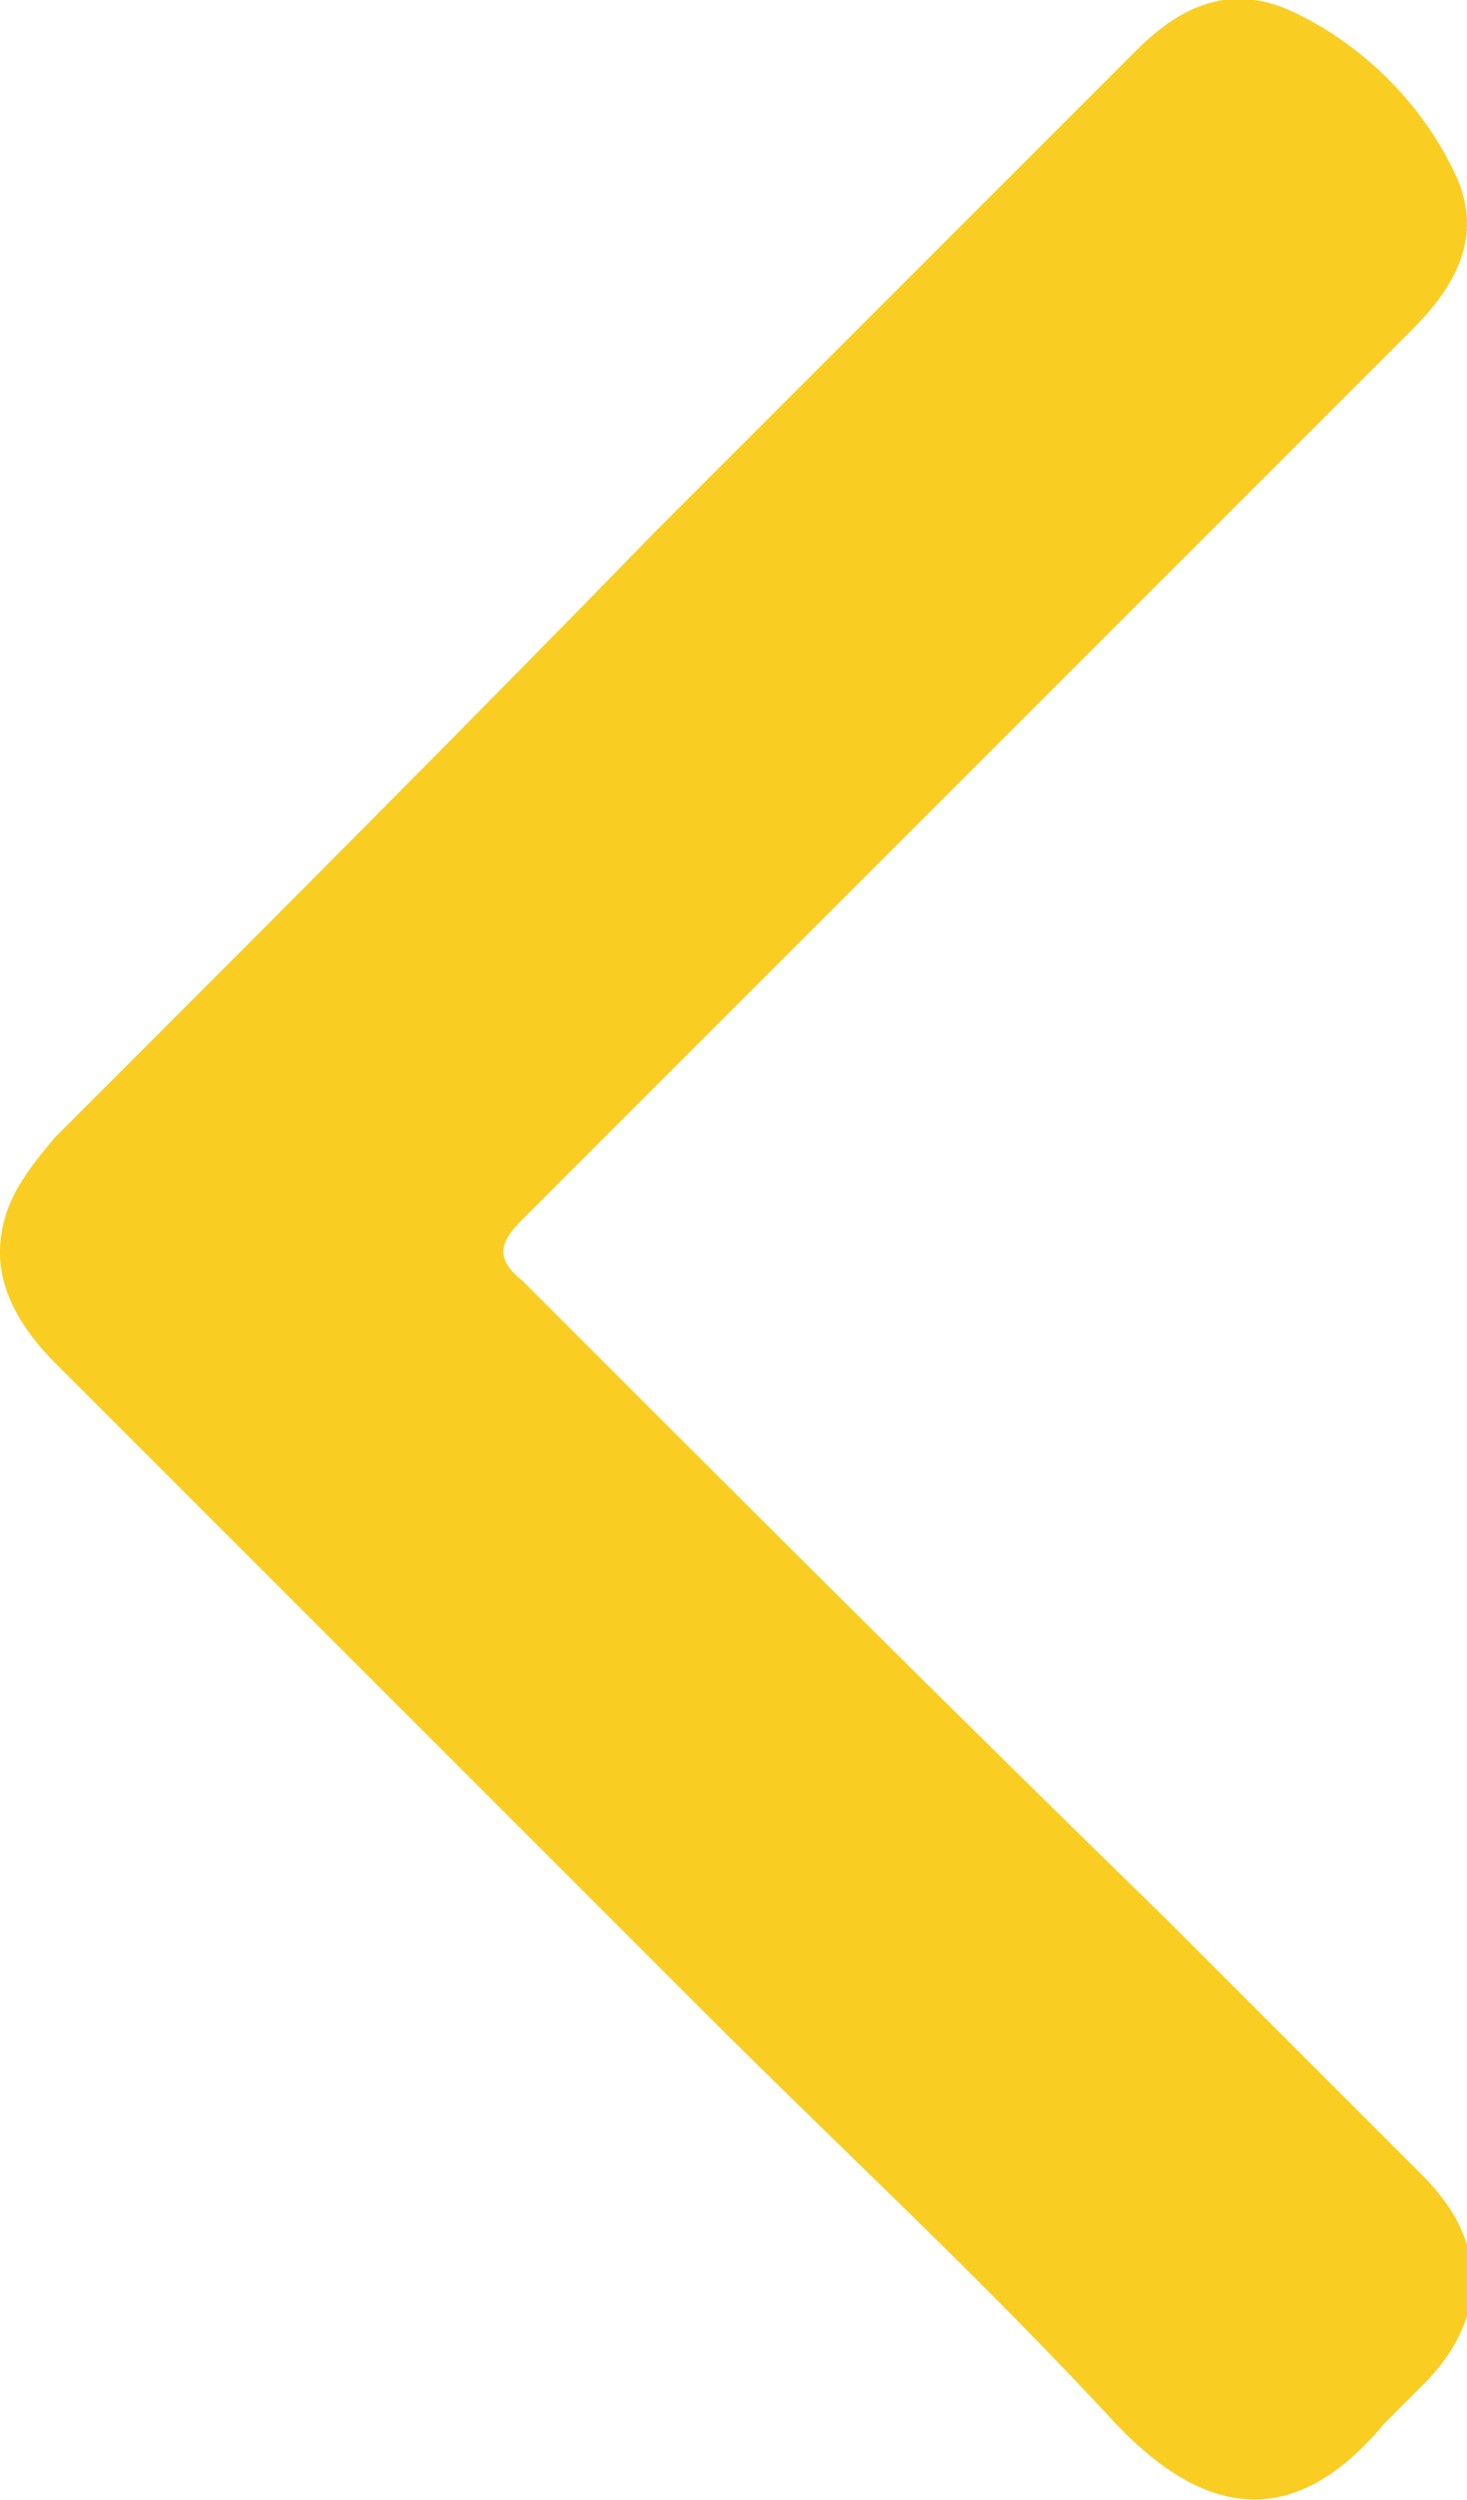 <?xml version="1.0" encoding="UTF-8"?>
<svg id="Capa_2" data-name="Capa 2" xmlns="http://www.w3.org/2000/svg" version="1.1" viewBox="0 0 26.7 45.5">
  <defs>
    <style>
      .cls-1 {
        fill: #facd22;
        stroke-width: 0px;
      }
    </style>
  </defs>
  <g id="Capa_1-2" data-name="Capa 1-2">
    <path class="cls-1" d="M0,22.8c0-.9.5-1.5,1-2.1,3.7-3.7,7.4-7.4,11-11.1,2.9-2.9,5.8-5.8,8.7-8.7.8-.8,1.7-1.2,2.8-.7,1.3.6,2.4,1.7,3,3,.5,1.1,0,2-.8,2.8-5.4,5.4-10.8,10.8-16.2,16.2-.4.4-.5.7,0,1.1,3.9,3.9,7.8,7.8,11.7,11.6,1.6,1.6,3.1,3.1,4.7,4.7,1.2,1.2,1.2,2.6,0,3.8-.2.2-.5.5-.7.7-1.5,1.8-3.1,1.9-4.9,0-2.4-2.6-5-5-7.5-7.5-3.9-3.9-7.8-7.8-11.8-11.8C.5,24.3,0,23.6,0,22.8h0Z"/>
  </g>
</svg>